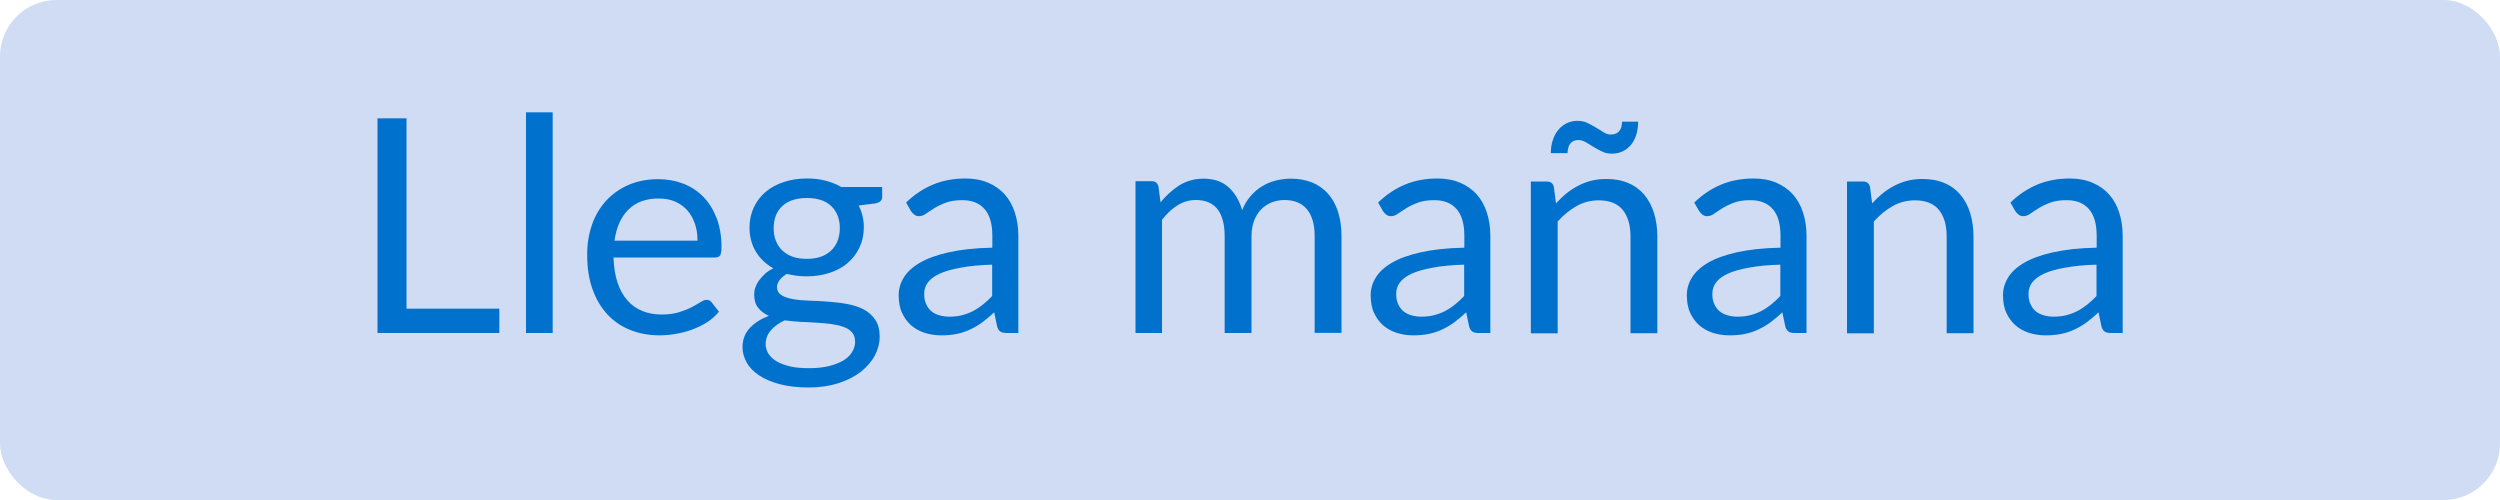 <?xml version="1.0" encoding="UTF-8"?>
<svg id="Capa_1" data-name="Capa 1" xmlns="http://www.w3.org/2000/svg" viewBox="0 0 150 30">
  <defs>
    <style>
      .cls-1 {
        fill: #0072ce;
      }

      .cls-1, .cls-2 {
        stroke-width: 0px;
      }

      .cls-2 {
        fill: #cfdcf3;
      }
    </style>
  </defs>
  <rect class="cls-2" width="150" height="30" rx="3.39" ry="3.39"/>
  <g>
    <path class="cls-1" d="m29.96,18.51v1.47h-7.31V7.1h1.74v11.42h5.57Z"/>
    <path class="cls-1" d="m33.16,6.74v13.24h-1.6V6.74h1.6Z"/>
    <path class="cls-1" d="m43.14,18.7c-.2.24-.43.45-.71.63s-.57.32-.89.44-.64.2-.98.26c-.34.06-.67.09-1,.09-.63,0-1.21-.11-1.74-.32-.53-.21-.99-.52-1.37-.93s-.69-.92-.9-1.52c-.22-.61-.32-1.3-.32-2.09,0-.64.1-1.23.29-1.78.19-.55.48-1.03.84-1.43.37-.4.81-.72,1.34-.95.53-.23,1.12-.35,1.78-.35.55,0,1.05.09,1.52.27.46.18.87.45,1.2.79.34.35.6.77.8,1.28.19.51.29,1.08.29,1.73,0,.25-.03.42-.08.5-.05.08-.16.13-.31.13h-6.09c.02.58.1,1.08.24,1.5.14.43.34.78.59,1.07.25.28.55.5.9.64.35.14.74.21,1.17.21.4,0,.75-.05,1.04-.14.29-.09.54-.19.75-.3.21-.11.38-.21.53-.3.14-.09.26-.14.36-.14.13,0,.23.05.31.15l.45.58Zm-1.29-4.27c0-.37-.05-.71-.16-1.02s-.26-.58-.46-.8c-.2-.22-.45-.4-.73-.52-.29-.12-.61-.18-.98-.18-.77,0-1.37.22-1.82.67-.45.45-.72,1.07-.83,1.86h4.98Z"/>
    <path class="cls-1" d="m52.93,11.23v.59c0,.2-.13.32-.38.38l-1.03.13c.2.4.31.83.31,1.31,0,.44-.09.85-.26,1.21s-.41.67-.71.93-.66.45-1.08.59-.88.21-1.37.21c-.43,0-.83-.05-1.2-.15-.19.12-.34.25-.44.38-.1.14-.15.27-.15.41,0,.22.09.38.27.49s.41.19.7.24c.29.05.62.08.98.09.37.01.75.03,1.13.06.39.03.76.07,1.13.14.37.07.7.17.98.32.29.15.52.36.7.62s.27.61.27,1.02c0,.39-.1.77-.29,1.13-.19.36-.48.69-.84.98-.37.28-.81.51-1.34.68-.53.17-1.13.26-1.79.26s-1.25-.07-1.74-.2c-.5-.13-.91-.31-1.24-.53-.33-.22-.58-.48-.74-.77-.16-.29-.25-.59-.25-.91,0-.45.14-.83.42-1.14.28-.31.67-.56,1.16-.75-.27-.12-.48-.28-.64-.48-.16-.2-.24-.47-.24-.81,0-.13.02-.27.07-.41.05-.14.12-.28.22-.42.1-.14.22-.27.36-.4.14-.13.31-.24.5-.33-.45-.25-.8-.59-1.05-1-.25-.42-.38-.9-.38-1.45,0-.44.09-.85.26-1.21s.41-.67.71-.93c.31-.26.67-.45,1.09-.59s.89-.21,1.39-.21c.4,0,.76.04,1.11.13.34.09.65.21.94.38h2.47Zm-1.63,9.24c0-.22-.06-.4-.19-.54-.13-.14-.29-.25-.51-.32-.21-.08-.46-.13-.74-.17s-.58-.06-.89-.08c-.31-.02-.63-.04-.96-.05-.32-.02-.63-.05-.93-.09-.34.16-.61.35-.82.59-.21.24-.32.51-.32.83,0,.2.05.39.16.57s.27.33.48.46c.22.13.49.23.81.31.33.08.71.11,1.16.11s.82-.04,1.16-.12.63-.19.87-.33c.24-.14.42-.31.54-.51.13-.2.19-.42.19-.66Zm-2.89-4.94c.32,0,.61-.04.85-.13.25-.09.45-.22.62-.38.17-.16.29-.36.38-.58.08-.22.13-.47.13-.74,0-.56-.17-1-.51-1.33s-.83-.49-1.47-.49-1.14.17-1.48.49-.51.77-.51,1.33c0,.27.04.52.13.74s.21.42.38.58c.17.16.37.29.62.38.25.09.53.13.85.13Z"/>
    <path class="cls-1" d="m54.36,12.16c.5-.49,1.05-.85,1.63-1.09.58-.24,1.23-.36,1.93-.36.51,0,.96.08,1.36.25.4.17.73.4,1,.7.27.3.47.66.61,1.09s.21.89.21,1.4v5.83h-.71c-.16,0-.28-.03-.36-.08-.08-.05-.15-.15-.2-.3l-.18-.86c-.24.22-.47.42-.7.59s-.47.31-.72.43c-.25.12-.52.21-.8.27s-.6.09-.95.09-.69-.05-1-.15c-.31-.1-.58-.25-.81-.45-.23-.2-.41-.45-.55-.75-.14-.3-.2-.66-.2-1.07,0-.36.1-.71.3-1.04.2-.33.52-.63.96-.89s1.02-.47,1.73-.63c.71-.16,1.59-.26,2.63-.28v-.71c0-.71-.15-1.24-.46-1.6s-.75-.54-1.34-.54c-.4,0-.73.05-.99.15-.27.1-.5.21-.69.33s-.36.23-.5.33c-.14.1-.28.15-.42.15-.11,0-.2-.03-.28-.09-.08-.06-.14-.13-.2-.21l-.29-.51Zm5.17,3.72c-.74.02-1.36.08-1.88.18-.52.09-.94.21-1.27.36-.33.15-.56.33-.71.53s-.22.43-.22.68.04.45.12.62c.08.17.18.32.32.43.14.11.29.19.48.24.18.05.38.08.59.08.28,0,.54-.03.77-.09s.45-.14.66-.25c.21-.11.4-.24.59-.39.19-.15.37-.32.55-.51v-1.89Z"/>
    <path class="cls-1" d="m68.13,19.98v-9.11h.96c.23,0,.37.11.42.33l.12.94c.34-.41.71-.75,1.13-1.02.42-.26.91-.4,1.46-.4.61,0,1.11.17,1.49.51s.65.8.82,1.38c.13-.33.3-.61.51-.85.21-.24.44-.44.7-.59.26-.16.53-.27.82-.34.29-.07.59-.11.89-.11.48,0,.91.08,1.28.23.37.15.69.38.95.67.26.29.46.65.6,1.08s.21.92.21,1.47v5.8h-1.61v-5.8c0-.71-.16-1.25-.47-1.62-.31-.37-.76-.55-1.35-.55-.26,0-.51.05-.75.14-.24.09-.45.23-.63.41-.18.18-.32.41-.43.68-.1.27-.16.59-.16.95v5.8h-1.61v-5.8c0-.73-.15-1.28-.44-1.64-.29-.36-.72-.54-1.29-.54-.4,0-.76.11-1.1.32-.34.21-.64.5-.93.87v6.79h-1.61Z"/>
    <path class="cls-1" d="m82.68,12.16c.5-.49,1.05-.85,1.63-1.09.58-.24,1.23-.36,1.93-.36.51,0,.96.08,1.36.25.4.17.73.4,1,.7.27.3.47.66.61,1.09s.21.89.21,1.4v5.83h-.71c-.16,0-.28-.03-.36-.08-.08-.05-.15-.15-.2-.3l-.18-.86c-.24.22-.47.42-.7.59s-.47.31-.72.43c-.25.12-.52.21-.8.27s-.6.09-.95.09-.69-.05-1-.15c-.31-.1-.58-.25-.81-.45-.23-.2-.41-.45-.55-.75-.14-.3-.2-.66-.2-1.07,0-.36.1-.71.3-1.04.2-.33.52-.63.96-.89s1.02-.47,1.73-.63c.71-.16,1.59-.26,2.63-.28v-.71c0-.71-.15-1.24-.46-1.6s-.75-.54-1.34-.54c-.4,0-.73.05-.99.15-.27.1-.5.21-.69.33s-.36.23-.5.33c-.14.1-.28.15-.42.15-.11,0-.2-.03-.28-.09-.08-.06-.14-.13-.2-.21l-.29-.51Zm5.17,3.72c-.74.02-1.36.08-1.88.18-.52.09-.94.21-1.27.36-.33.15-.56.33-.71.53s-.22.43-.22.68.04.45.12.62c.08.17.18.32.32.43.14.11.29.19.48.24.18.05.38.08.59.08.28,0,.54-.03.77-.09s.45-.14.66-.25c.21-.11.4-.24.59-.39.19-.15.37-.32.55-.51v-1.89Z"/>
    <path class="cls-1" d="m93.36,12.2c.2-.22.41-.42.63-.6.22-.18.46-.33.71-.46s.51-.23.79-.3c.28-.07.58-.1.9-.1.5,0,.94.08,1.32.25.38.16.7.4.95.7.25.3.45.67.58,1.09.13.43.2.9.2,1.41v5.8h-1.61v-5.8c0-.69-.16-1.22-.47-1.6s-.79-.57-1.43-.57c-.47,0-.92.11-1.33.34s-.79.54-1.14.93v6.71h-1.61v-9.11h.96c.23,0,.37.11.42.33l.13.99Zm3.28-4.13c.22,0,.38-.06.5-.19.12-.13.18-.32.18-.58h.97c0,.28-.04.54-.11.78-.08.24-.18.44-.32.61-.14.17-.31.3-.5.39-.19.09-.41.14-.65.14-.21,0-.41-.04-.59-.13-.18-.09-.36-.18-.52-.28-.16-.1-.31-.2-.46-.28s-.28-.13-.42-.13c-.43,0-.65.26-.67.79h-1c0-.29.04-.55.12-.79.08-.24.19-.44.33-.61s.31-.3.51-.4c.2-.09.41-.14.65-.14.21,0,.41.04.59.13.18.09.36.18.52.28s.31.2.45.28c.14.09.28.13.42.13Z"/>
    <path class="cls-1" d="m101.65,12.16c.5-.49,1.05-.85,1.63-1.09.58-.24,1.23-.36,1.93-.36.51,0,.96.08,1.36.25.4.17.73.4,1,.7.27.3.47.66.61,1.09s.21.89.21,1.4v5.83h-.71c-.16,0-.28-.03-.36-.08-.08-.05-.15-.15-.2-.3l-.18-.86c-.24.22-.47.42-.7.59s-.47.31-.72.43c-.25.12-.52.21-.8.27s-.6.09-.95.09-.69-.05-1-.15c-.31-.1-.58-.25-.81-.45-.23-.2-.41-.45-.55-.75-.14-.3-.2-.66-.2-1.07,0-.36.1-.71.3-1.04.2-.33.52-.63.96-.89s1.02-.47,1.73-.63c.71-.16,1.59-.26,2.63-.28v-.71c0-.71-.15-1.24-.46-1.6s-.75-.54-1.34-.54c-.4,0-.73.05-.99.15-.27.1-.5.21-.69.33s-.36.23-.5.33c-.14.1-.28.15-.42.15-.11,0-.2-.03-.28-.09-.08-.06-.14-.13-.2-.21l-.29-.51Zm5.17,3.72c-.74.02-1.36.08-1.88.18-.52.09-.94.21-1.27.36-.33.15-.56.33-.71.53s-.22.43-.22.68.04.45.12.62c.08.17.18.32.32.43.14.11.29.19.48.24.18.05.38.08.59.08.28,0,.54-.03.77-.09s.45-.14.66-.25c.21-.11.4-.24.59-.39.19-.15.37-.32.55-.51v-1.89Z"/>
    <path class="cls-1" d="m112.33,12.2c.2-.22.41-.42.63-.6.22-.18.46-.33.71-.46s.51-.23.79-.3c.28-.07.58-.1.9-.1.5,0,.94.08,1.32.25.38.16.7.4.95.7.25.3.45.67.58,1.09.13.43.2.9.2,1.41v5.8h-1.61v-5.8c0-.69-.16-1.22-.47-1.6s-.79-.57-1.43-.57c-.47,0-.92.11-1.33.34s-.79.54-1.14.93v6.71h-1.61v-9.11h.96c.23,0,.37.11.42.33l.13.99Z"/>
    <path class="cls-1" d="m120.62,12.16c.5-.49,1.05-.85,1.63-1.09.58-.24,1.23-.36,1.93-.36.51,0,.96.08,1.36.25.4.17.73.4,1,.7.27.3.47.66.61,1.09s.21.89.21,1.4v5.83h-.71c-.16,0-.28-.03-.36-.08-.08-.05-.15-.15-.2-.3l-.18-.86c-.24.22-.47.42-.7.59s-.47.31-.72.43c-.25.12-.52.21-.8.27s-.6.09-.95.09-.69-.05-1-.15c-.31-.1-.58-.25-.81-.45-.23-.2-.41-.45-.55-.75-.14-.3-.2-.66-.2-1.07,0-.36.1-.71.3-1.04.2-.33.52-.63.96-.89s1.02-.47,1.73-.63c.71-.16,1.59-.26,2.63-.28v-.71c0-.71-.15-1.24-.46-1.6s-.75-.54-1.34-.54c-.4,0-.73.05-.99.15-.27.1-.5.21-.69.33s-.36.23-.5.33c-.14.1-.28.15-.42.15-.11,0-.2-.03-.28-.09-.08-.06-.14-.13-.2-.21l-.29-.51Zm5.17,3.72c-.74.02-1.36.08-1.88.18-.52.09-.94.21-1.27.36-.33.15-.56.33-.71.53s-.22.43-.22.68.04.45.12.62c.08.17.18.32.32.43.14.11.29.19.48.24.18.05.38.08.59.08.28,0,.54-.03.77-.09s.45-.14.66-.25c.21-.11.4-.24.59-.39.19-.15.37-.32.55-.51v-1.89Z"/>
  </g>
</svg>